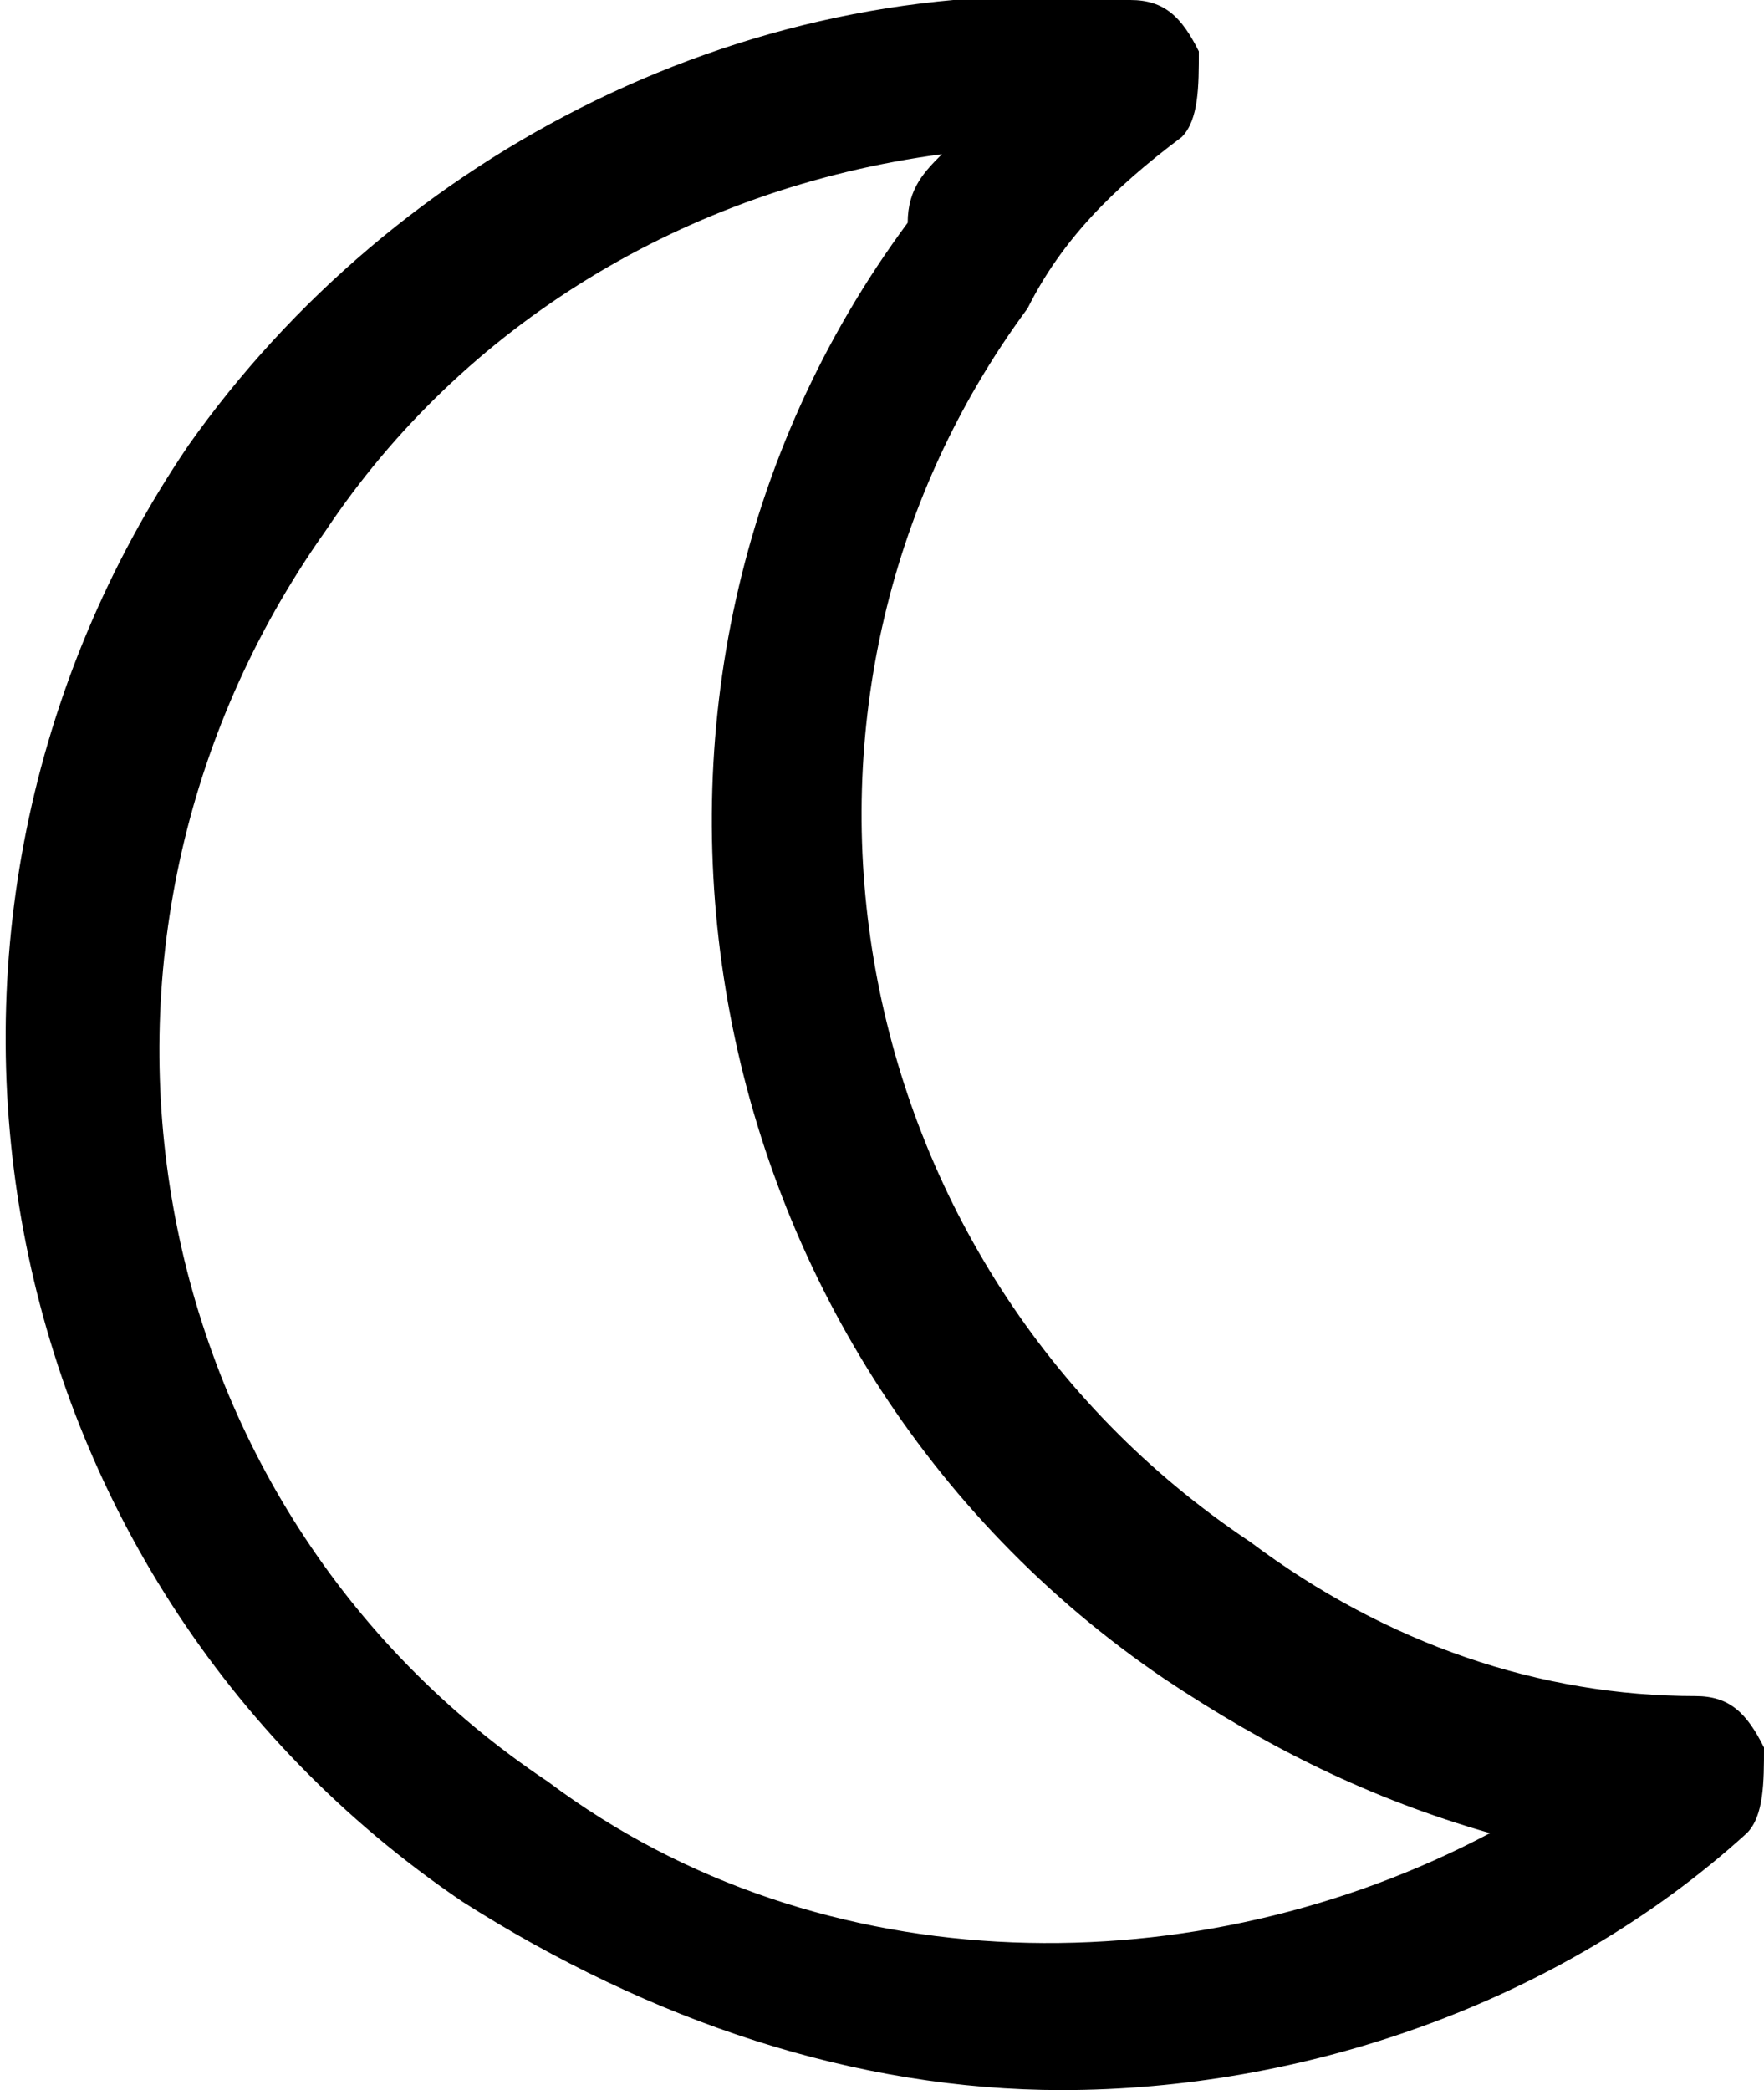 <?xml version="1.0" encoding="utf-8"?>
<!-- Generator: Adobe Illustrator 23.1.0, SVG Export Plug-In . SVG Version: 6.00 Build 0)  -->
<svg version="1.1" id="Layer_1" xmlns="http://www.w3.org/2000/svg" xmlns:xlink="http://www.w3.org/1999/xlink" x="0px" y="0px"
	 viewBox="0 0 10.3 12.2" style="enable-background:new 0 0 10.3 12.2;" xml:space="preserve">
<style type="text/css">
	.st0{fill:#000000;}
</style>
<path class="st0" d="M10.3,10.2c-0.1-0.2-0.2-0.3-0.4-0.3C9,9.9,8.1,9.6,7.3,9C4.9,7.4,4.3,4.1,6,1.8c0.2-0.4,0.5-0.7,0.9-1
	C7,0.7,7,0.5,7,0.3C6.9,0.1,6.8,0,6.6,0C4.4-0.2,2.3,0.9,1.1,2.6c-1.9,2.8-1.2,6.6,1.6,8.5c1.1,0.7,2.3,1.1,3.5,1.1
	c1.4,0,2.9-0.5,4-1.5C10.3,10.6,10.3,10.4,10.3,10.2z M3.2,10.4c-2.4-1.6-3-4.9-1.3-7.3C2.7,1.9,4,1.1,5.5,0.9
	C5.4,1,5.3,1.1,5.3,1.3C3.3,4,4,7.9,6.8,9.8c0.6,0.4,1.2,0.7,1.9,0.9C7,11.6,4.8,11.6,3.2,10.4z"/>
</svg>
